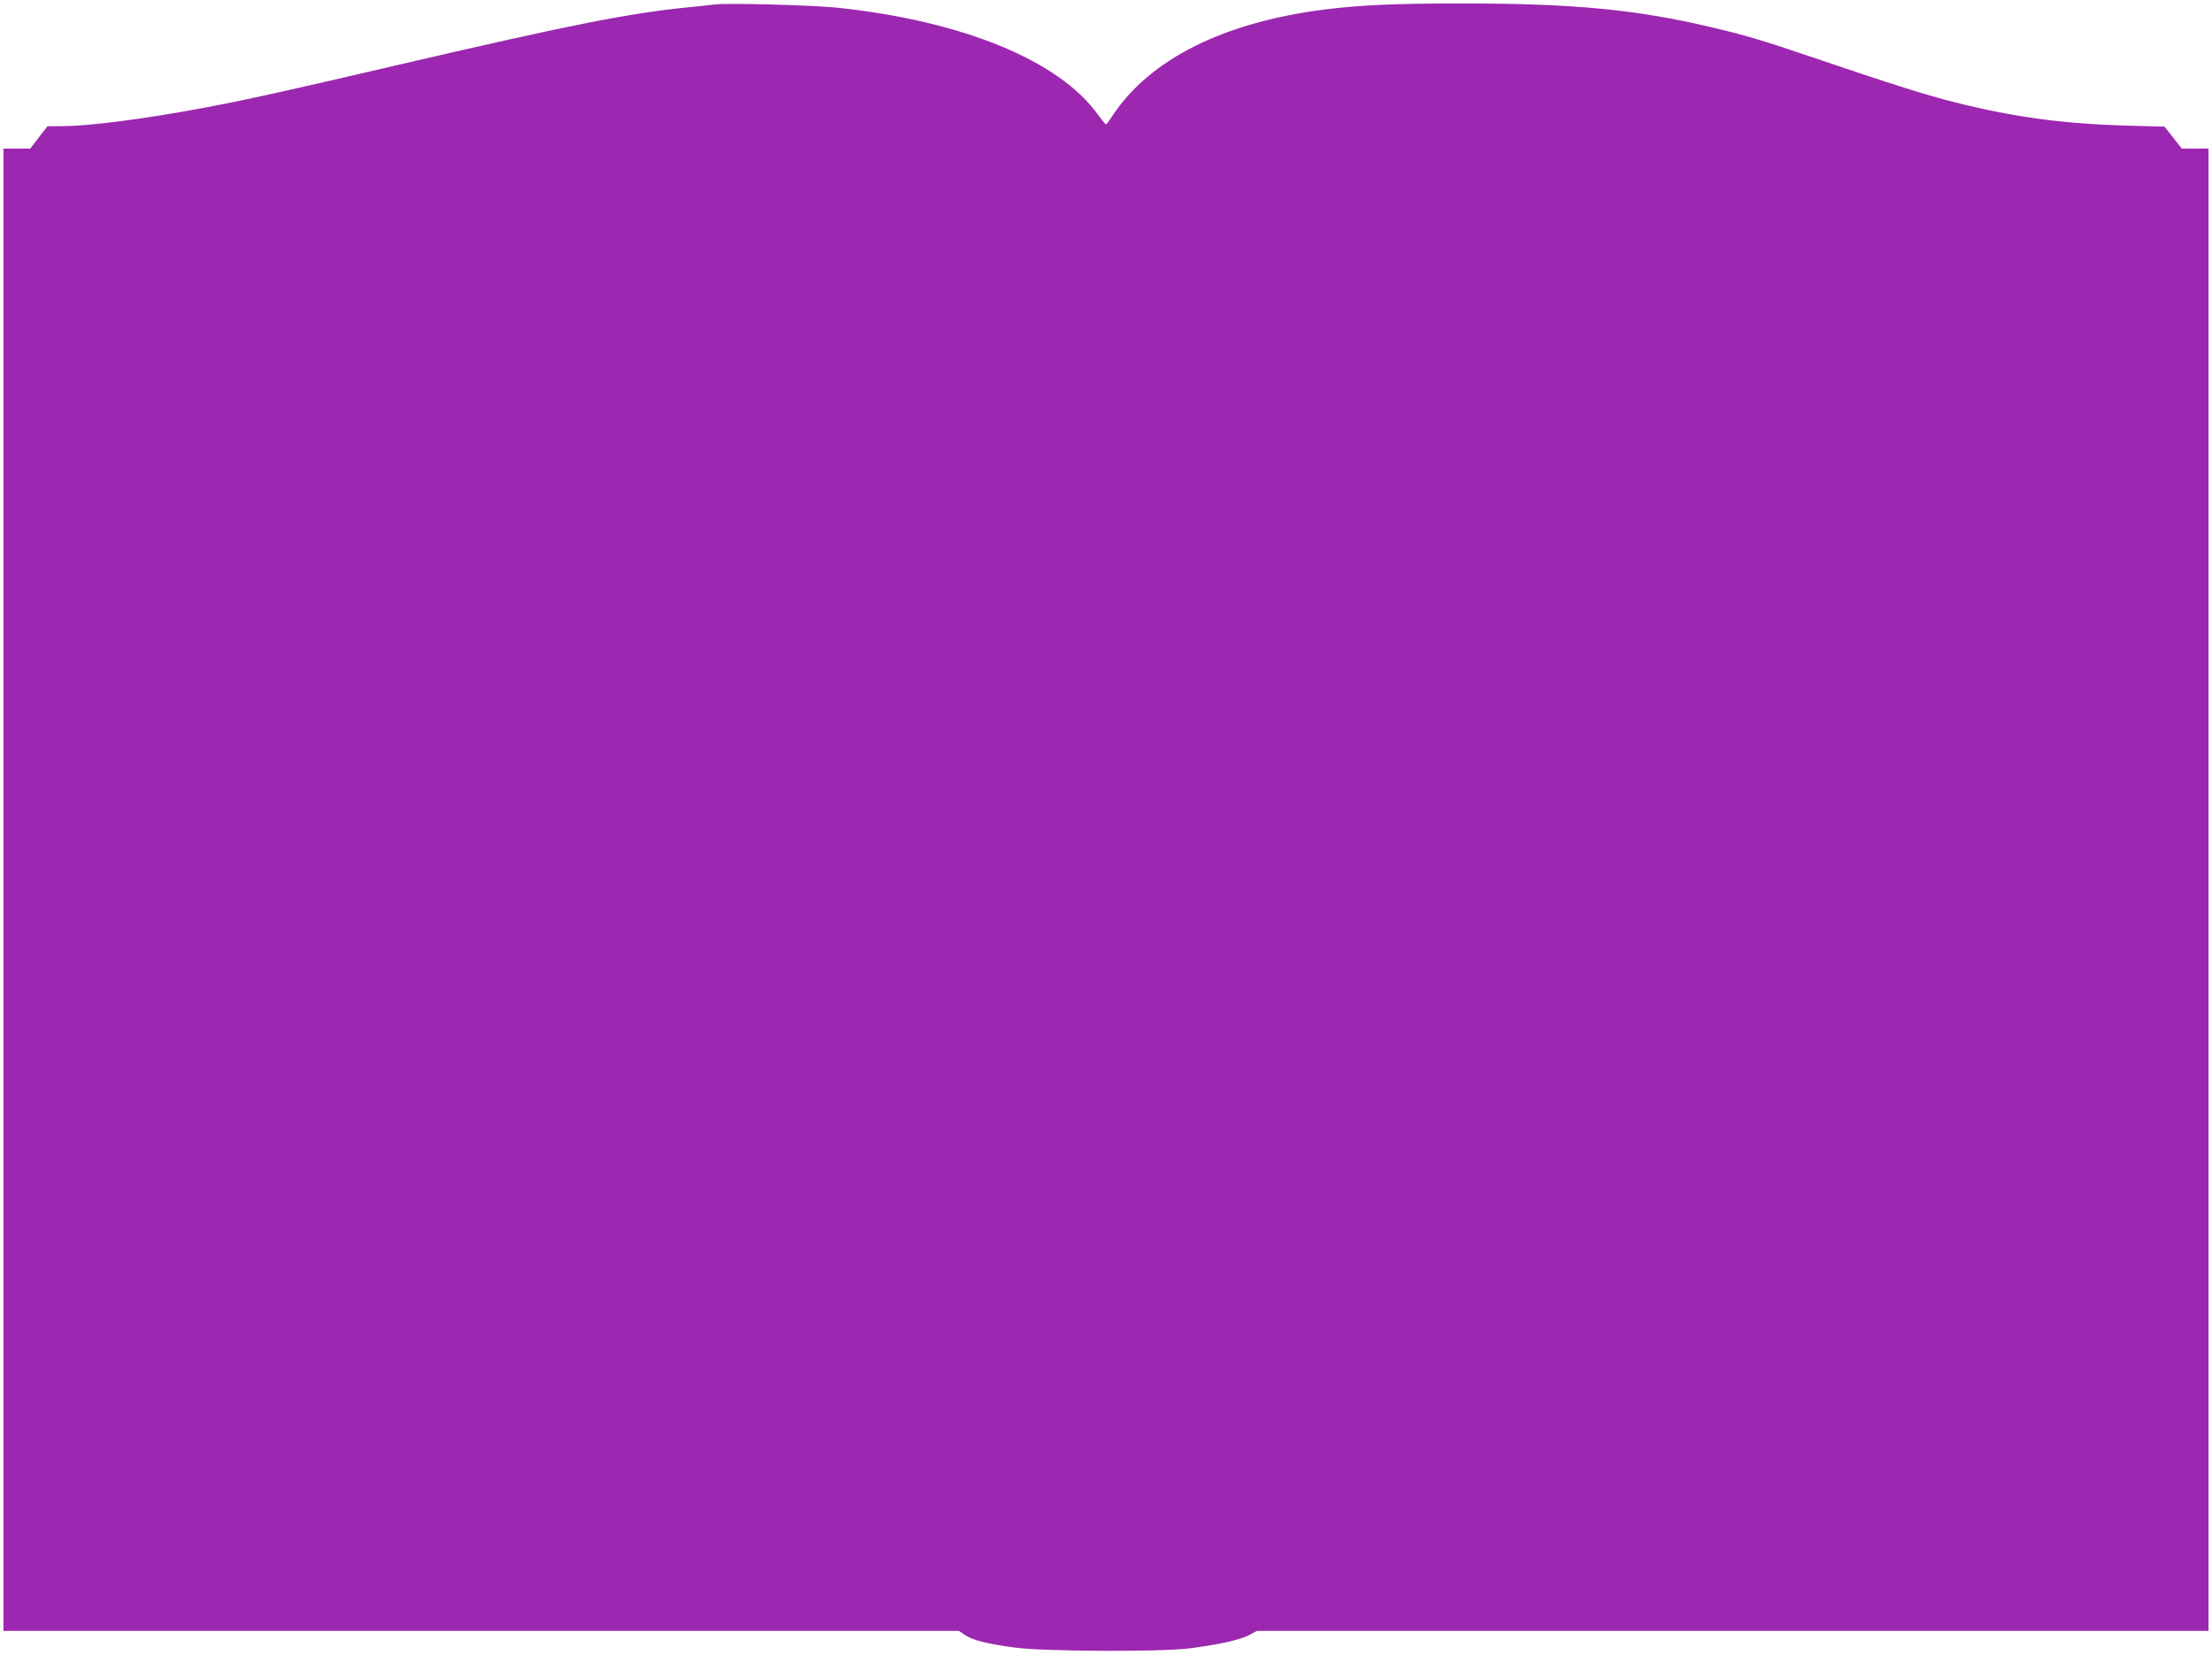 <?xml version="1.0" standalone="no"?>
<!DOCTYPE svg PUBLIC "-//W3C//DTD SVG 20010904//EN"
 "http://www.w3.org/TR/2001/REC-SVG-20010904/DTD/svg10.dtd">
<svg version="1.0" xmlns="http://www.w3.org/2000/svg"
 width="1280pt" height="958pt" viewBox="0 0 1280 958"
 preserveAspectRatio="xMidYMid meet">
<g transform="translate(0,958) scale(0.1,-0.1)"
fill="#9c27b0" stroke="none">
<path d="M4135 9554 c-16 -2 -79 -9 -140 -15 -356 -35 -688 -101 -1710 -339
-638 -149 -865 -199 -1110 -245 -331 -62 -657 -105 -813 -105 l-87 -1 -50 -64
-50 -65 -77 0 -78 0 0 -4290 0 -4290 2765 0 2764 0 35 -24 c44 -30 128 -51
292 -73 166 -22 826 -25 999 -5 167 20 305 51 354 78 l44 24 2753 0 2754 0 0
4290 0 4290 -78 0 -77 0 -50 64 -50 63 -220 6 c-361 10 -652 49 -985 133 -176
44 -347 98 -849 268 -270 92 -378 124 -579 171 -432 101 -790 135 -1432 135
-388 0 -588 -9 -795 -35 -588 -75 -1013 -289 -1229 -617 -17 -26 -33 -48 -36
-48 -3 0 -26 28 -50 61 -226 310 -779 537 -1500 614 -136 15 -649 29 -715 19z"/>
</g>
</svg>
